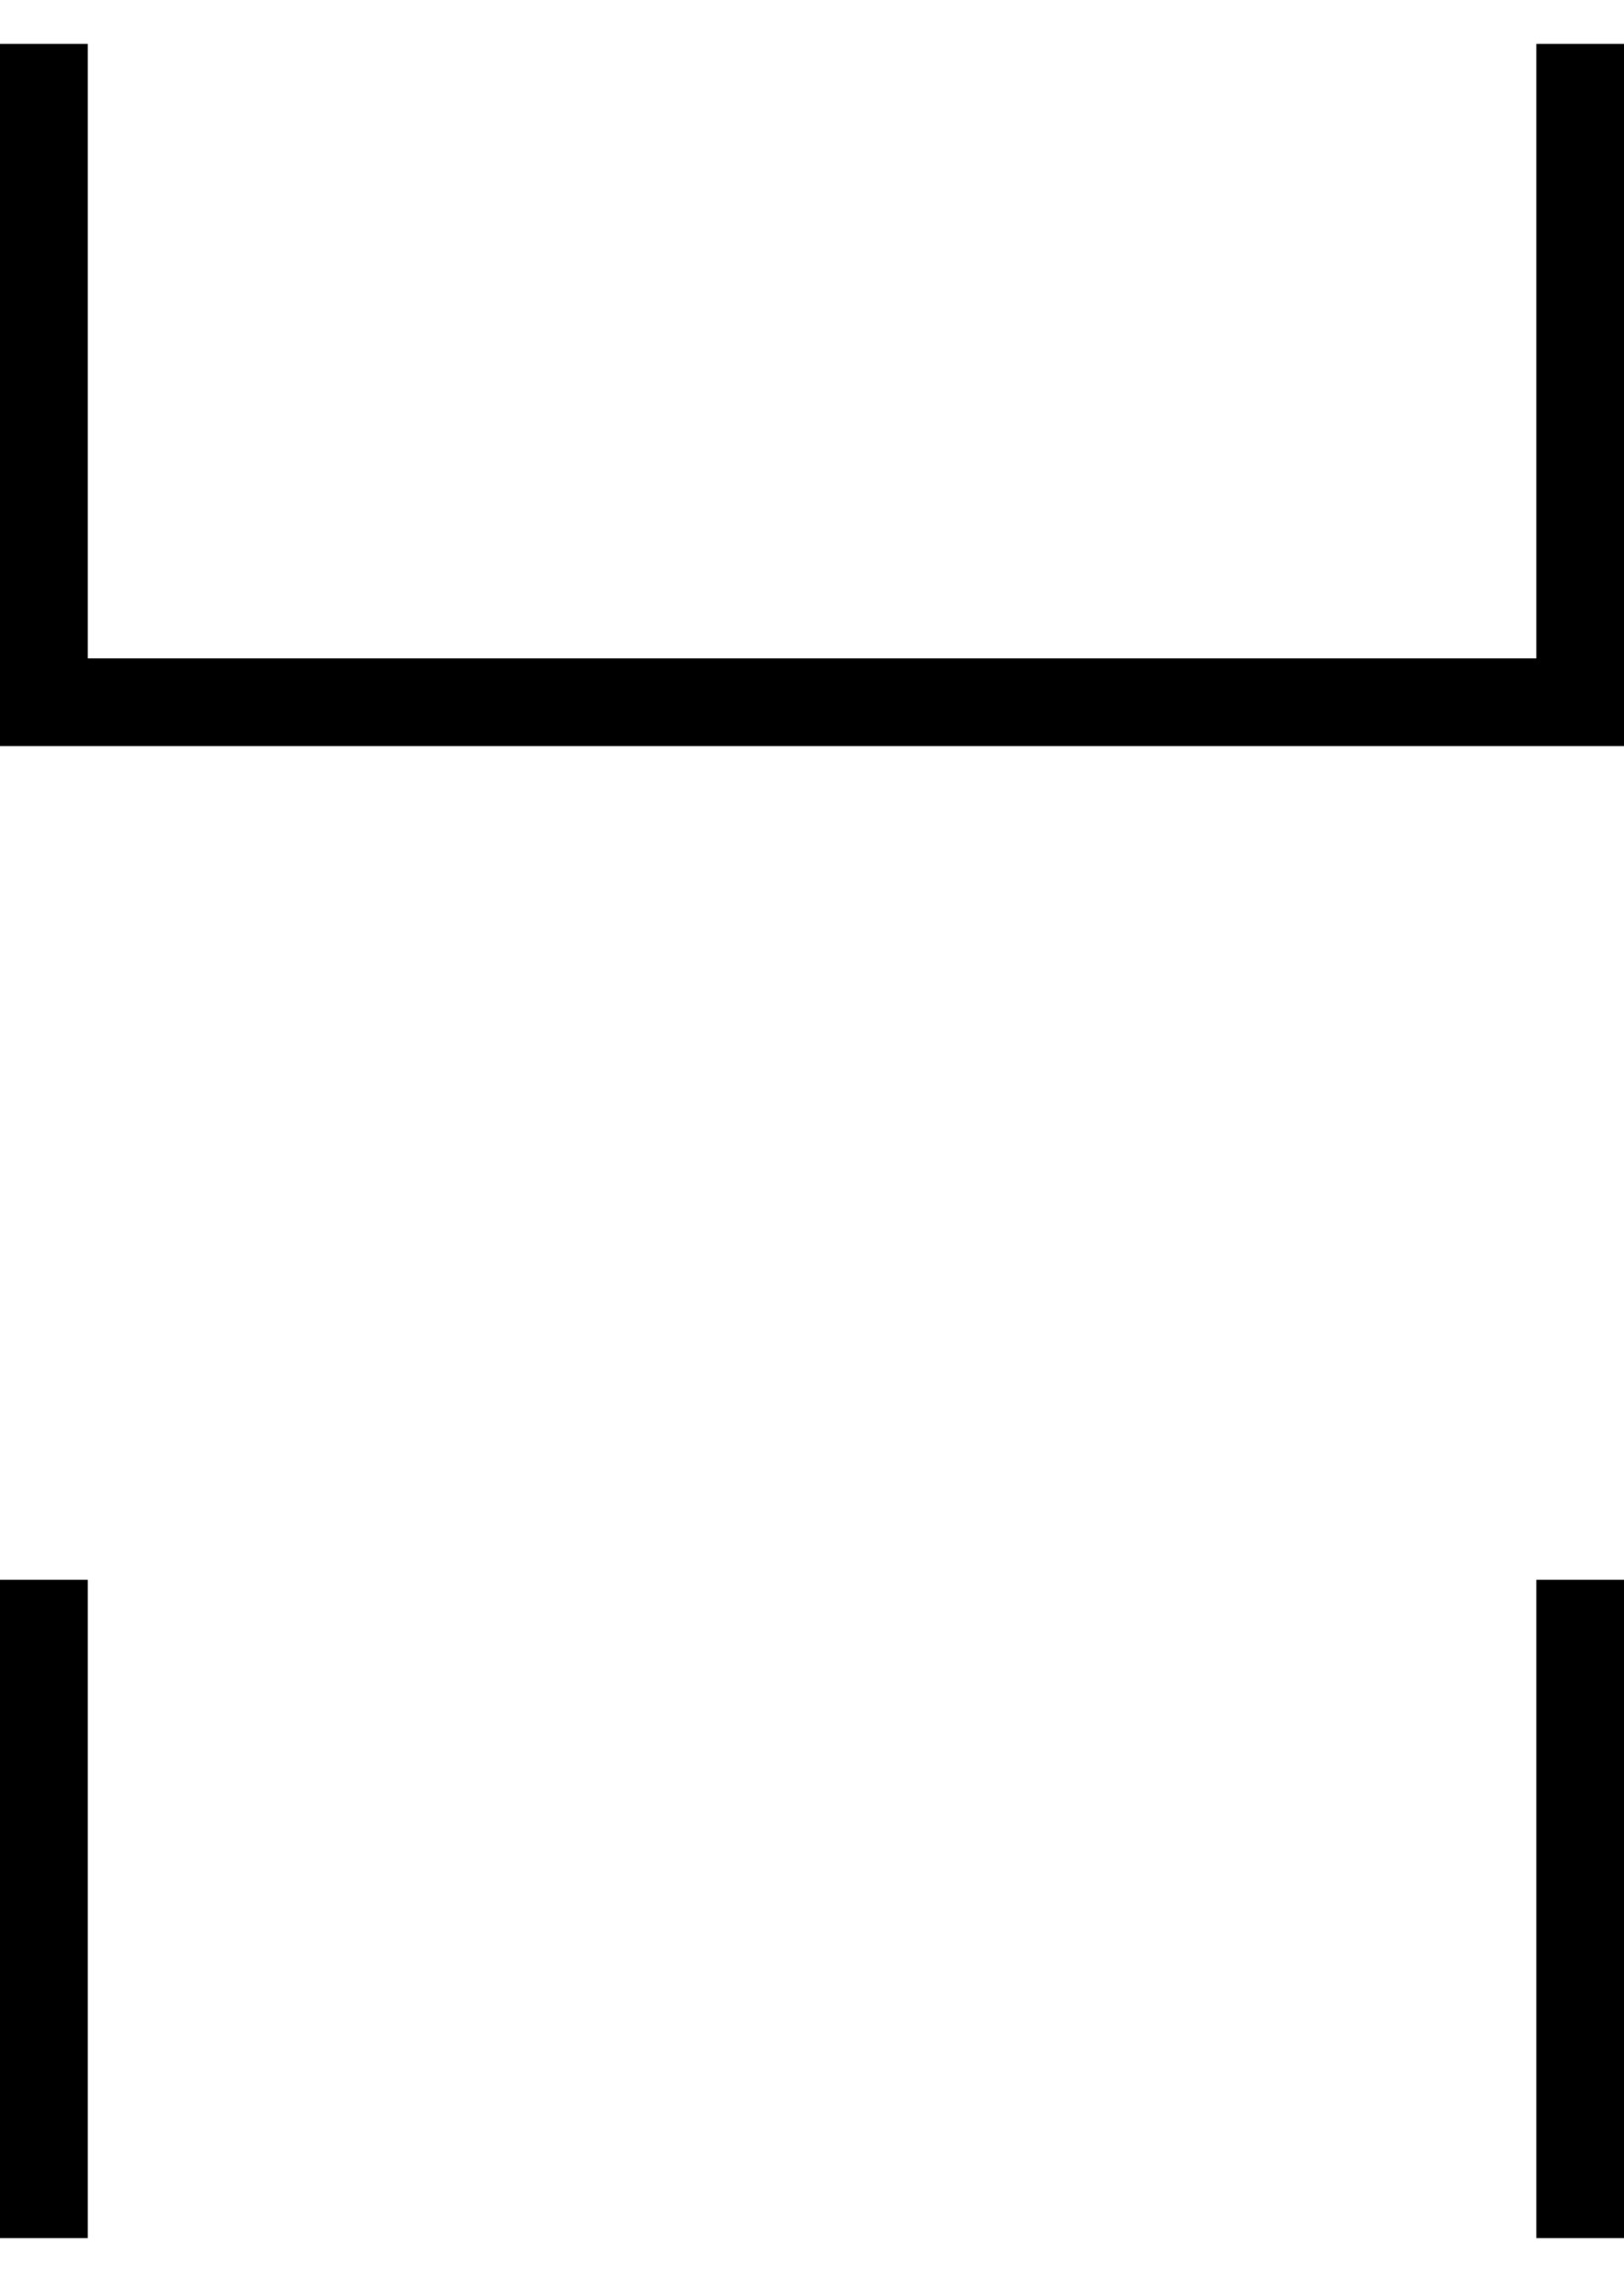 <?xml version='1.0' encoding='ISO-8859-1'?>
<!DOCTYPE svg PUBLIC "-//W3C//DTD SVG 1.1//EN" "http://www.w3.org/Graphics/SVG/1.1/DTD/svg11.dtd">
<!-- This file was generated by dvisvgm 1.0.11 () -->
<!-- Mon Jun 22 11:10:18 2020 -->
<svg height='12.478pt' version='1.1' viewBox='94.398 66.36 8.883 12.478' width='8.883pt' xmlns='http://www.w3.org/2000/svg' xmlns:xlink='http://www.w3.org/1999/xlink'>
<g id='page1' transform='matrix(1.2 0 0 1.2 0 0)'>
<path d='M78.865 65.499V62.499' fill='none' stroke='#000000' stroke-width='0.4'/>
<path d='M85.868 65.499V62.499' fill='none' stroke='#000000' stroke-width='0.4'/>
<path d='M78.865 55.5V58.5H85.868V55.5' fill='none' stroke='#000000' stroke-width='0.4'/>
</g>
</svg>
